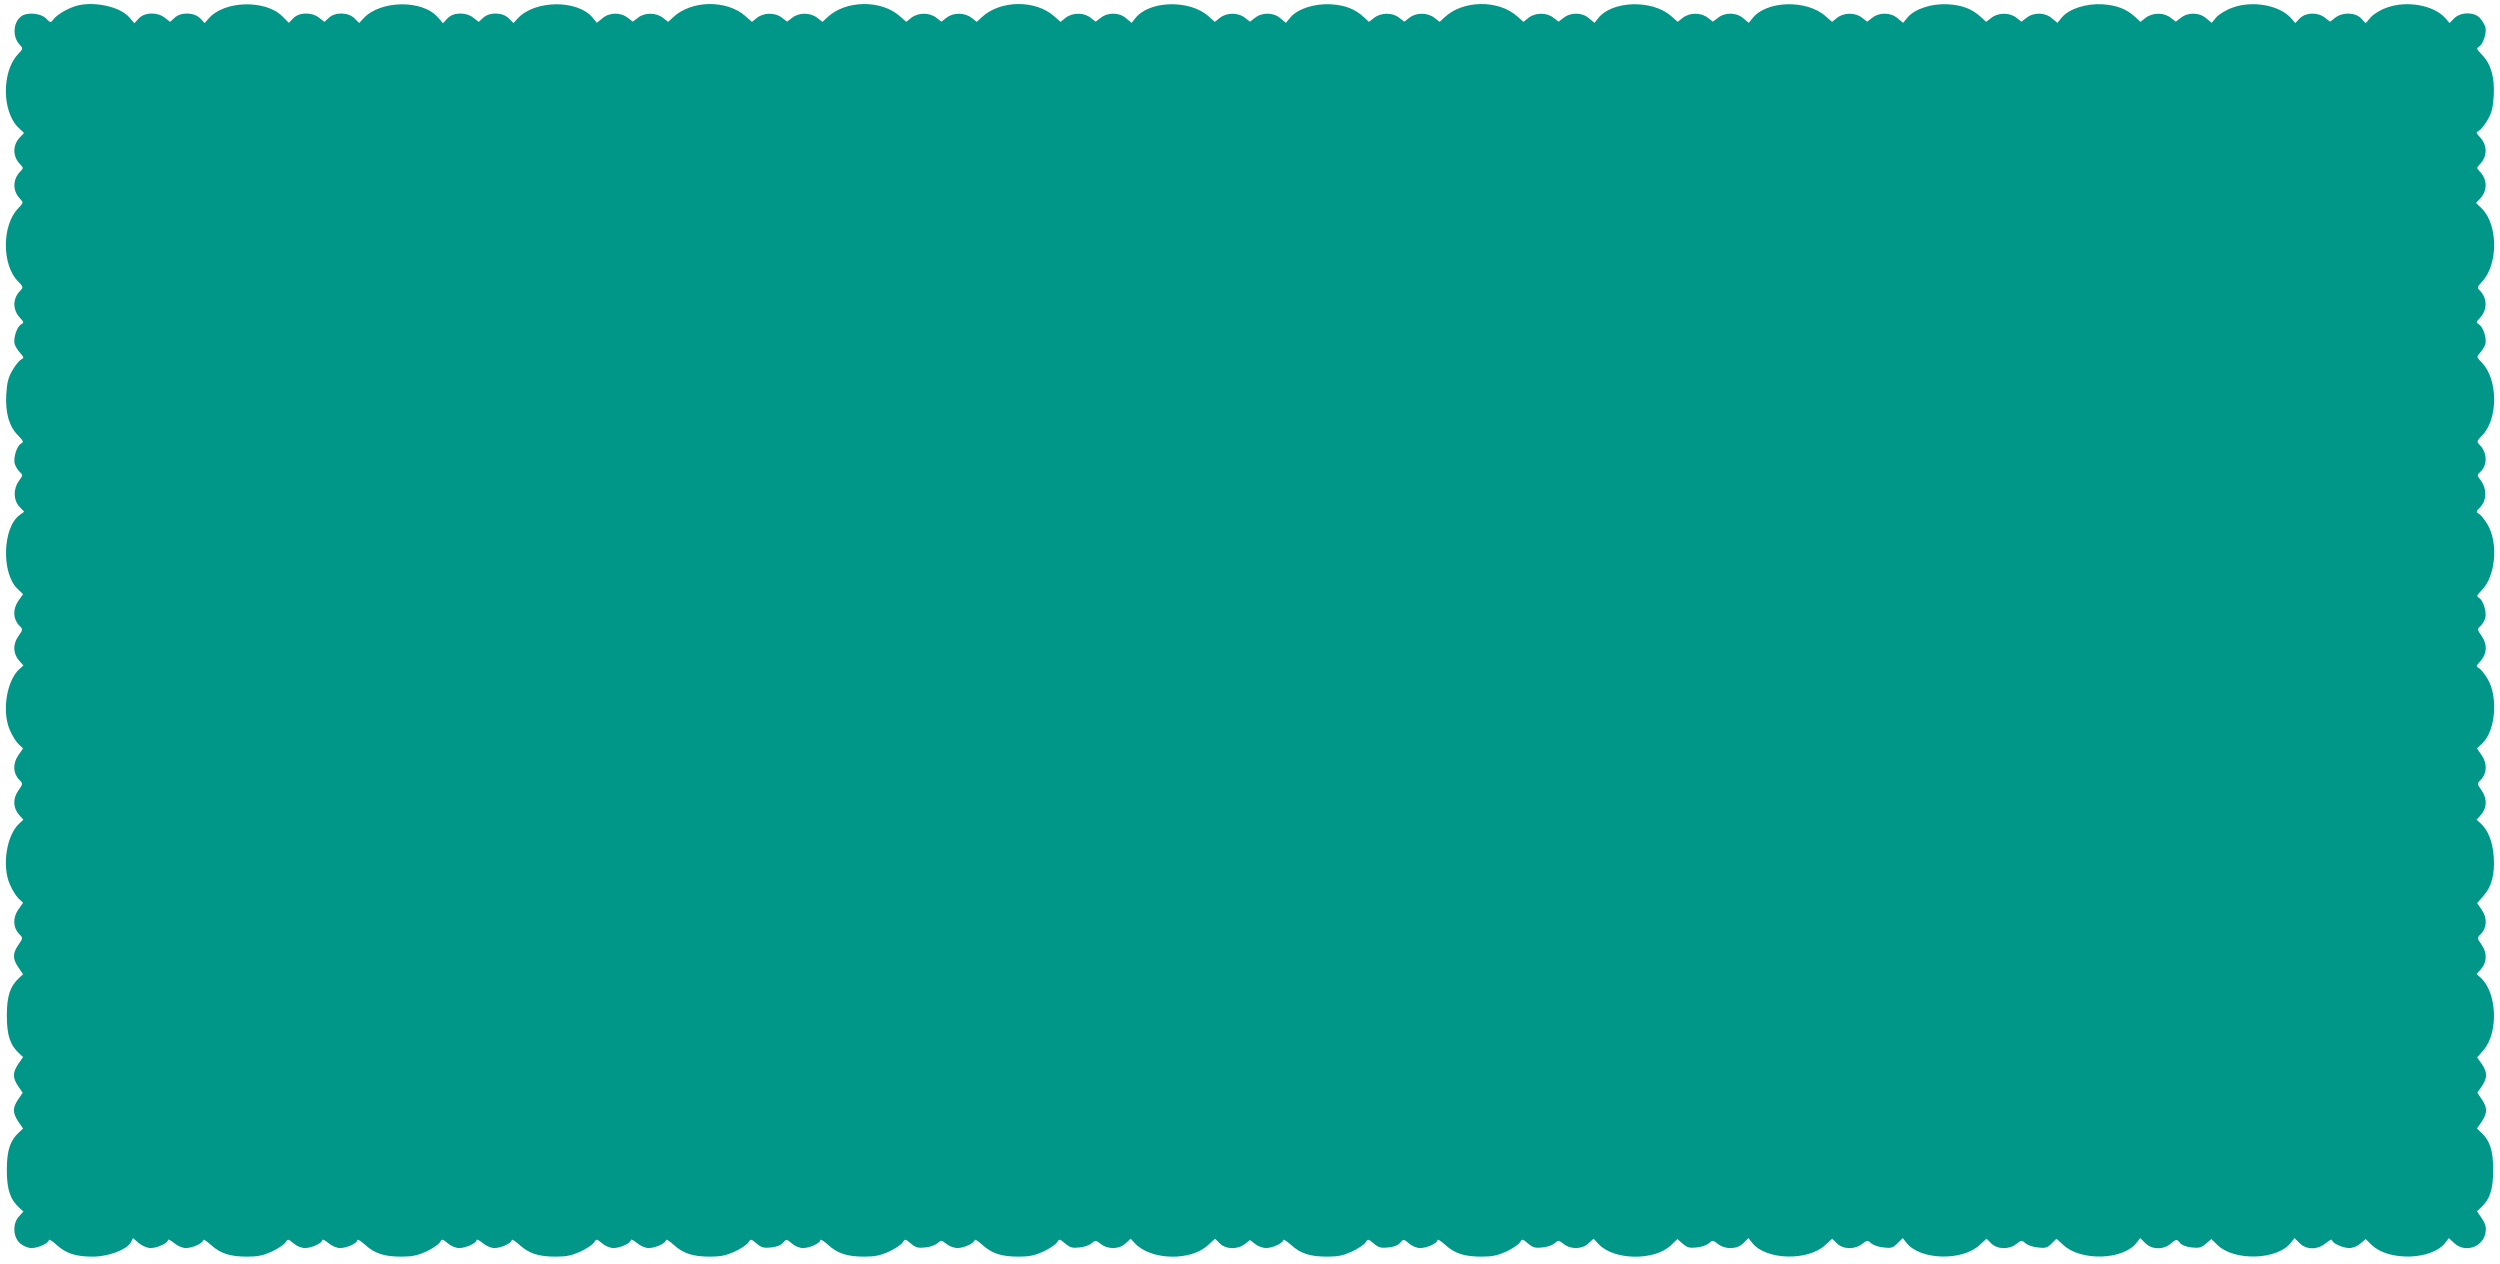 <?xml version="1.0" standalone="no"?>
<!DOCTYPE svg PUBLIC "-//W3C//DTD SVG 20010904//EN"
 "http://www.w3.org/TR/2001/REC-SVG-20010904/DTD/svg10.dtd">
<svg version="1.0" xmlns="http://www.w3.org/2000/svg"
 width="1280pt" height="647pt" viewBox="0 0 1280 647"
 preserveAspectRatio="xMidYMid meet">
<g transform="translate(0,647) scale(0.1,-0.1)"
fill="#009688" stroke="none">
<path d="M378 6436 c-46 -17 -89 -44 -106 -67 -12 -17 -14 -16 -37 7 -27 27
-97 33 -127 10 -41 -31 -45 -104 -8 -144 19 -20 19 -21 -9 -51 -82 -88 -81
-289 1 -372 l31 -30 -21 -22 c-39 -41 -38 -100 3 -140 15 -16 15 -18 0 -34
-40 -40 -42 -98 -4 -139 20 -21 20 -21 -10 -53 -82 -87 -81 -289 1 -371 27
-28 28 -31 13 -47 -41 -40 -42 -99 -2 -141 20 -21 20 -24 5 -33 -22 -12 -41
-73 -33 -101 4 -13 17 -33 29 -46 19 -22 20 -24 4 -33 -10 -5 -30 -30 -45 -56
-21 -36 -27 -62 -31 -123 -5 -94 14 -162 60 -209 28 -29 30 -34 16 -42 -22
-12 -40 -71 -33 -102 4 -14 15 -33 25 -42 18 -17 18 -18 -3 -47 -30 -41 -29
-99 3 -133 l24 -25 -22 -16 c-89 -62 -96 -298 -13 -378 l29 -28 -25 -36 c-29
-43 -26 -93 6 -125 19 -19 19 -20 -6 -56 -29 -42 -26 -90 7 -126 l20 -22 -21
-19 c-65 -59 -90 -216 -49 -311 12 -28 32 -61 45 -73 l23 -22 -25 -36 c-29
-43 -26 -93 6 -125 19 -19 19 -20 -6 -56 -29 -42 -26 -90 7 -126 l20 -22 -21
-19 c-65 -59 -90 -216 -49 -311 12 -28 32 -61 45 -73 l23 -22 -25 -36 c-29
-43 -26 -93 6 -125 19 -19 19 -20 -5 -55 -30 -44 -30 -70 0 -115 l24 -35 -20
-19 c-46 -42 -63 -92 -63 -193 0 -101 17 -151 63 -193 l20 -19 -24 -35 c-30
-45 -30 -71 -1 -114 l23 -34 -23 -34 c-29 -43 -29 -69 1 -114 l24 -35 -20 -19
c-46 -42 -63 -92 -63 -193 0 -101 17 -151 64 -194 l21 -19 -22 -24 c-35 -37
-32 -107 5 -139 16 -14 41 -24 58 -24 35 0 89 25 89 41 0 6 17 -4 39 -24 49
-45 99 -61 186 -61 80 0 174 36 195 73 l11 22 30 -26 c18 -14 43 -25 60 -25
34 0 89 25 89 41 0 6 14 -1 31 -15 18 -15 43 -26 60 -26 35 0 89 25 89 41 0 6
17 -4 39 -24 49 -45 99 -61 186 -61 55 0 82 6 127 26 31 15 62 35 69 46 13 20
13 20 42 -4 16 -14 41 -24 58 -24 34 0 89 25 89 41 0 6 14 -1 31 -15 18 -15
43 -26 60 -26 35 0 89 25 89 41 0 6 17 -4 39 -24 49 -45 99 -61 186 -61 55 0
82 6 127 26 31 15 62 35 69 46 13 20 13 20 42 -4 16 -14 41 -24 58 -24 34 0
89 25 89 41 0 6 14 -1 31 -15 18 -15 43 -26 60 -26 35 0 89 25 89 41 0 6 17
-4 39 -24 49 -45 99 -61 186 -61 55 0 82 6 127 26 31 15 62 35 69 46 13 20 13
20 42 -4 16 -14 41 -24 58 -24 34 0 89 25 89 41 0 6 14 -1 31 -15 18 -15 43
-26 60 -26 35 0 89 25 89 41 0 6 17 -4 39 -24 49 -45 99 -61 186 -61 55 0 82
6 127 26 31 15 62 35 69 46 13 20 13 20 43 -5 25 -21 37 -24 75 -20 28 3 51
12 61 25 16 19 16 19 44 -4 15 -14 40 -24 57 -24 35 0 89 25 89 41 0 6 17 -4
39 -24 49 -45 99 -61 186 -61 55 0 82 6 127 26 31 15 62 35 69 46 13 20 13 20
43 -5 25 -21 37 -24 73 -20 24 2 52 12 63 22 18 16 20 16 46 -4 15 -12 40 -21
56 -21 34 0 88 26 88 41 0 6 17 -4 39 -24 49 -45 99 -61 186 -61 55 0 82 6
127 26 31 15 62 35 69 46 13 20 13 20 43 -5 25 -21 37 -24 73 -20 24 2 52 12
63 22 18 16 20 16 46 -4 37 -29 94 -28 127 3 l26 24 22 -24 c82 -87 287 -92
375 -8 l35 32 24 -24 c31 -31 91 -33 129 -3 l26 20 26 -20 c15 -12 40 -21 56
-21 34 0 88 26 88 41 0 6 17 -4 39 -24 49 -45 99 -61 186 -61 55 0 82 6 127
26 31 15 62 35 69 46 13 20 13 20 43 -5 25 -21 37 -24 75 -20 28 3 51 12 61
25 16 19 16 19 44 -4 15 -14 40 -24 57 -24 35 0 89 25 89 41 0 6 17 -4 39 -24
49 -45 99 -61 186 -61 55 0 82 6 127 26 31 15 62 35 69 46 13 20 13 20 43 -5
25 -21 37 -24 73 -20 24 2 52 12 63 22 18 16 20 16 46 -4 37 -29 94 -28 127 3
l26 24 27 -29 c79 -82 284 -85 369 -5 l33 32 28 -24 c23 -20 35 -23 71 -19 24
2 52 12 63 22 18 16 20 16 46 -4 38 -30 98 -28 130 4 l26 26 19 -24 c69 -89
286 -95 375 -11 l35 32 24 -24 c31 -31 91 -33 129 -3 26 20 28 20 46 4 11 -10
39 -20 64 -22 38 -5 48 -2 71 21 l27 27 19 -24 c69 -89 286 -95 375 -11 l35
32 24 -24 c31 -31 91 -33 129 -3 26 20 28 20 46 4 11 -10 39 -20 64 -22 38 -5
48 -2 70 20 l25 25 35 -32 c89 -84 306 -78 375 11 l19 24 26 -26 c34 -34 94
-35 132 -1 28 23 28 23 44 4 10 -13 33 -22 61 -25 38 -4 50 -1 73 19 l28 24
33 -32 c88 -82 305 -75 374 13 l19 24 26 -26 c35 -35 93 -35 135 1 17 14 31
21 31 15 0 -16 55 -41 89 -41 17 0 42 10 56 23 l27 23 33 -32 c88 -82 305 -75
374 12 l19 25 28 -26 c56 -52 148 -20 160 55 4 27 0 43 -19 72 l-25 36 20 19
c46 42 63 92 63 193 0 101 -17 151 -63 193 l-20 19 24 35 c30 45 30 71 1 114
l-23 34 23 34 c29 43 29 69 0 113 l-24 34 33 38 c77 90 69 294 -15 370 l-21
19 20 22 c33 36 36 84 7 126 -25 36 -25 37 -6 56 32 32 35 82 6 124 l-24 35
32 37 c43 49 59 110 53 200 -5 76 -29 137 -67 171 l-21 19 20 22 c33 36 36 84
7 126 -25 36 -25 37 -6 56 32 32 35 82 6 125 l-25 36 29 28 c66 64 80 235 26
327 -15 26 -35 51 -45 56 -16 9 -15 11 6 34 35 38 39 85 9 129 -24 35 -25 37
-7 53 10 9 21 28 25 42 7 31 -11 90 -33 102 -13 8 -11 13 15 40 70 70 85 240
30 334 -15 26 -35 51 -45 56 -15 9 -15 12 8 36 32 34 33 92 3 133 -22 29 -22
30 -3 47 37 33 35 99 -5 138 -15 16 -14 19 13 47 82 82 83 284 1 371 -30 32
-30 32 -11 53 11 12 23 31 27 44 8 28 -11 89 -33 101 -15 9 -15 12 5 33 39 42
39 101 -1 141 -14 14 -13 18 13 46 82 88 81 289 -1 372 l-31 30 21 22 c39 41
38 100 -3 140 -15 16 -15 18 0 34 41 40 42 99 2 141 -20 22 -21 24 -5 33 10 5
30 30 45 56 21 36 27 62 31 123 5 94 -14 162 -60 209 -28 29 -30 34 -16 42 22
12 41 73 33 101 -4 13 -17 33 -28 46 -29 32 -99 31 -132 -2 l-23 -24 -21 24
c-59 68 -200 93 -303 54 -32 -11 -68 -34 -81 -50 l-25 -29 -23 25 c-30 31 -95
33 -133 3 l-26 -20 -26 20 c-38 30 -98 28 -129 -3 l-23 -24 -21 24 c-59 68
-200 93 -303 54 -31 -11 -68 -34 -81 -49 l-23 -28 -28 23 c-35 31 -93 32 -130
3 l-26 -20 -26 20 c-35 28 -93 27 -128 0 l-27 -21 -27 25 c-45 41 -93 60 -167
65 -84 5 -171 -23 -208 -67 l-23 -28 -28 23 c-35 31 -93 32 -130 3 l-26 -20
-26 20 c-35 28 -93 27 -128 0 l-27 -21 -27 25 c-45 41 -93 60 -167 65 -84 5
-171 -23 -208 -67 l-23 -28 -28 23 c-35 31 -93 32 -130 3 l-26 -20 -26 20
c-35 28 -93 27 -128 0 l-26 -21 -34 30 c-97 85 -302 79 -373 -11 l-19 -24 -28
23 c-35 31 -93 32 -130 3 l-26 -20 -26 20 c-35 28 -93 27 -128 0 l-26 -21 -34
30 c-97 85 -302 79 -373 -11 l-19 -24 -28 23 c-35 31 -93 32 -130 3 l-26 -20
-26 20 c-35 28 -93 27 -128 0 l-26 -21 -34 30 c-96 84 -275 81 -368 -5 l-27
-25 -27 21 c-35 27 -93 28 -128 0 l-26 -20 -26 20 c-35 28 -93 27 -128 0 l-27
-21 -27 25 c-45 41 -93 60 -167 65 -84 5 -171 -23 -208 -67 l-23 -28 -28 23
c-35 31 -93 32 -130 3 l-26 -20 -26 20 c-35 28 -93 27 -128 0 l-26 -21 -34 30
c-97 85 -302 79 -373 -11 l-19 -24 -28 23 c-35 31 -93 32 -130 3 l-26 -20 -26
20 c-35 28 -93 27 -128 0 l-26 -21 -34 30 c-96 84 -275 81 -368 -5 l-27 -25
-27 21 c-35 27 -93 28 -128 0 l-26 -20 -26 20 c-35 28 -93 27 -128 0 l-26 -21
-34 30 c-96 84 -275 81 -368 -5 l-27 -25 -27 21 c-35 27 -93 28 -128 0 l-26
-20 -26 20 c-35 28 -93 27 -128 0 l-26 -21 -34 30 c-96 84 -275 81 -368 -5
l-27 -25 -27 21 c-35 27 -93 28 -128 0 l-26 -20 -26 20 c-37 29 -95 28 -130
-3 l-28 -23 -23 28 c-77 91 -294 89 -381 -4 l-23 -25 -24 24 c-32 32 -99 33
-131 3 l-23 -21 -27 21 c-38 30 -103 29 -133 -3 l-23 -25 -25 29 c-77 92 -294
90 -381 -3 l-23 -25 -24 24 c-32 32 -99 33 -131 3 l-23 -21 -27 21 c-38 30
-103 29 -133 -3 l-22 -23 -33 33 c-87 87 -298 81 -377 -10 l-21 -24 -23 24
c-32 32 -99 33 -131 3 l-23 -21 -27 21 c-38 30 -103 29 -133 -3 l-23 -25 -25
29 c-49 59 -196 88 -285 56z"/>
</g>
</svg>
